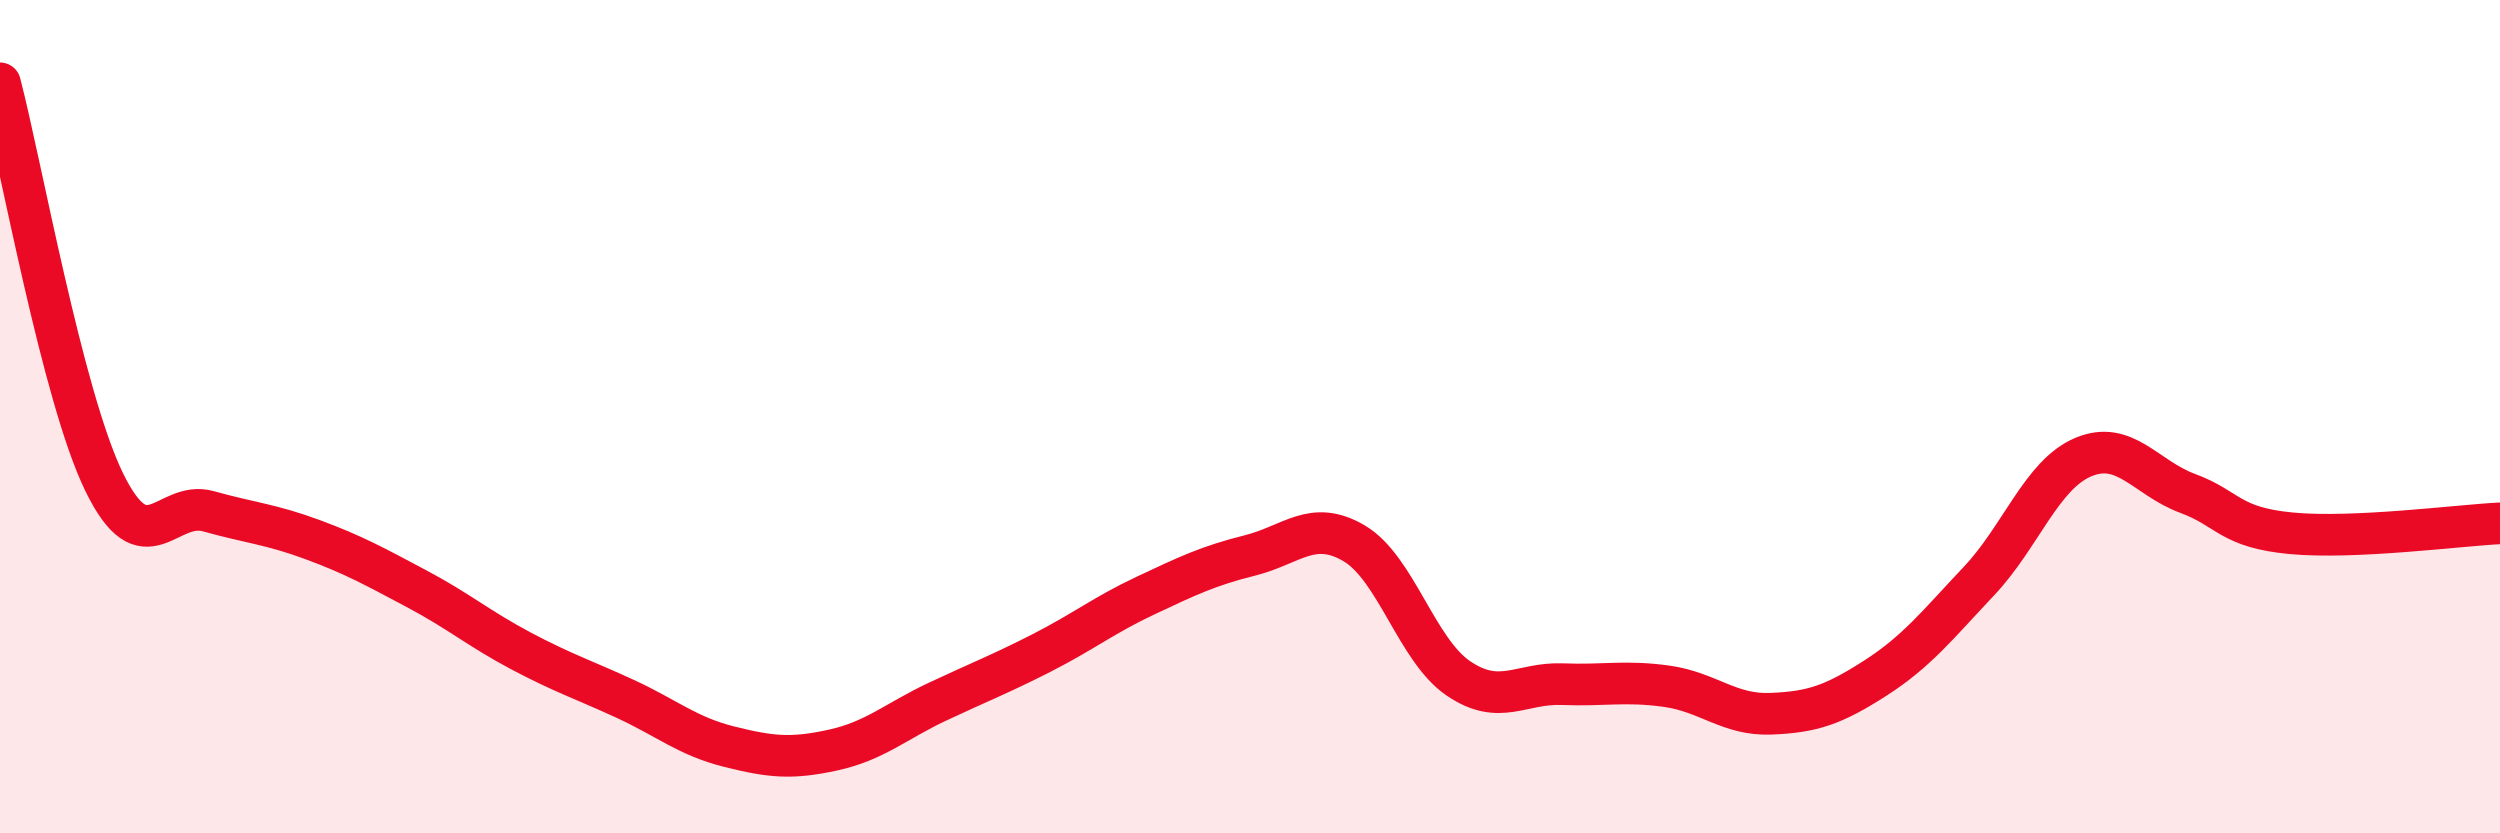 
    <svg width="60" height="20" viewBox="0 0 60 20" xmlns="http://www.w3.org/2000/svg">
      <path
        d="M 0,2 C 0.5,3.91 1.5,9.52 2.5,11.57 C 3.5,13.62 4,11.99 5,12.27 C 6,12.55 6.5,12.58 7.5,12.95 C 8.5,13.32 9,13.6 10,14.13 C 11,14.66 11.5,15.09 12.5,15.62 C 13.5,16.15 14,16.31 15,16.77 C 16,17.23 16.5,17.67 17.5,17.92 C 18.5,18.17 19,18.22 20,18 C 21,17.78 21.5,17.31 22.5,16.84 C 23.5,16.37 24,16.18 25,15.67 C 26,15.16 26.5,14.76 27.5,14.29 C 28.5,13.82 29,13.58 30,13.33 C 31,13.08 31.5,12.45 32.5,13.04 C 33.5,13.63 34,15.6 35,16.28 C 36,16.96 36.5,16.38 37.5,16.42 C 38.5,16.46 39,16.33 40,16.47 C 41,16.61 41.5,17.17 42.5,17.13 C 43.5,17.09 44,16.92 45,16.28 C 46,15.64 46.5,15 47.5,13.94 C 48.5,12.88 49,11.39 50,10.97 C 51,10.55 51.5,11.47 52.5,11.84 C 53.5,12.21 53.5,12.66 55,12.8 C 56.5,12.94 59,12.61 60,12.56L60 20L0 20Z"
        fill="#EB0A25"
        opacity="0.1"
        stroke-linecap="round"
        stroke-linejoin="round"
      />
      <path
        d="M 0,2 C 0.5,3.91 1.5,9.52 2.5,11.57 C 3.5,13.62 4,11.99 5,12.27 C 6,12.55 6.5,12.58 7.5,12.95 C 8.5,13.32 9,13.6 10,14.13 C 11,14.66 11.5,15.09 12.5,15.62 C 13.5,16.15 14,16.31 15,16.77 C 16,17.23 16.5,17.67 17.5,17.92 C 18.5,18.17 19,18.22 20,18 C 21,17.78 21.5,17.31 22.5,16.84 C 23.5,16.37 24,16.18 25,15.67 C 26,15.16 26.5,14.76 27.5,14.29 C 28.5,13.82 29,13.58 30,13.33 C 31,13.08 31.5,12.45 32.5,13.04 C 33.5,13.63 34,15.6 35,16.28 C 36,16.96 36.5,16.38 37.5,16.42 C 38.5,16.46 39,16.33 40,16.47 C 41,16.61 41.5,17.17 42.5,17.13 C 43.5,17.09 44,16.92 45,16.28 C 46,15.64 46.5,15 47.5,13.94 C 48.5,12.88 49,11.39 50,10.97 C 51,10.55 51.5,11.47 52.5,11.84 C 53.5,12.21 53.5,12.66 55,12.8 C 56.5,12.94 59,12.61 60,12.56"
        stroke="#EB0A25"
        stroke-width="1"
        fill="none"
        stroke-linecap="round"
        stroke-linejoin="round"
      />
    </svg>
  